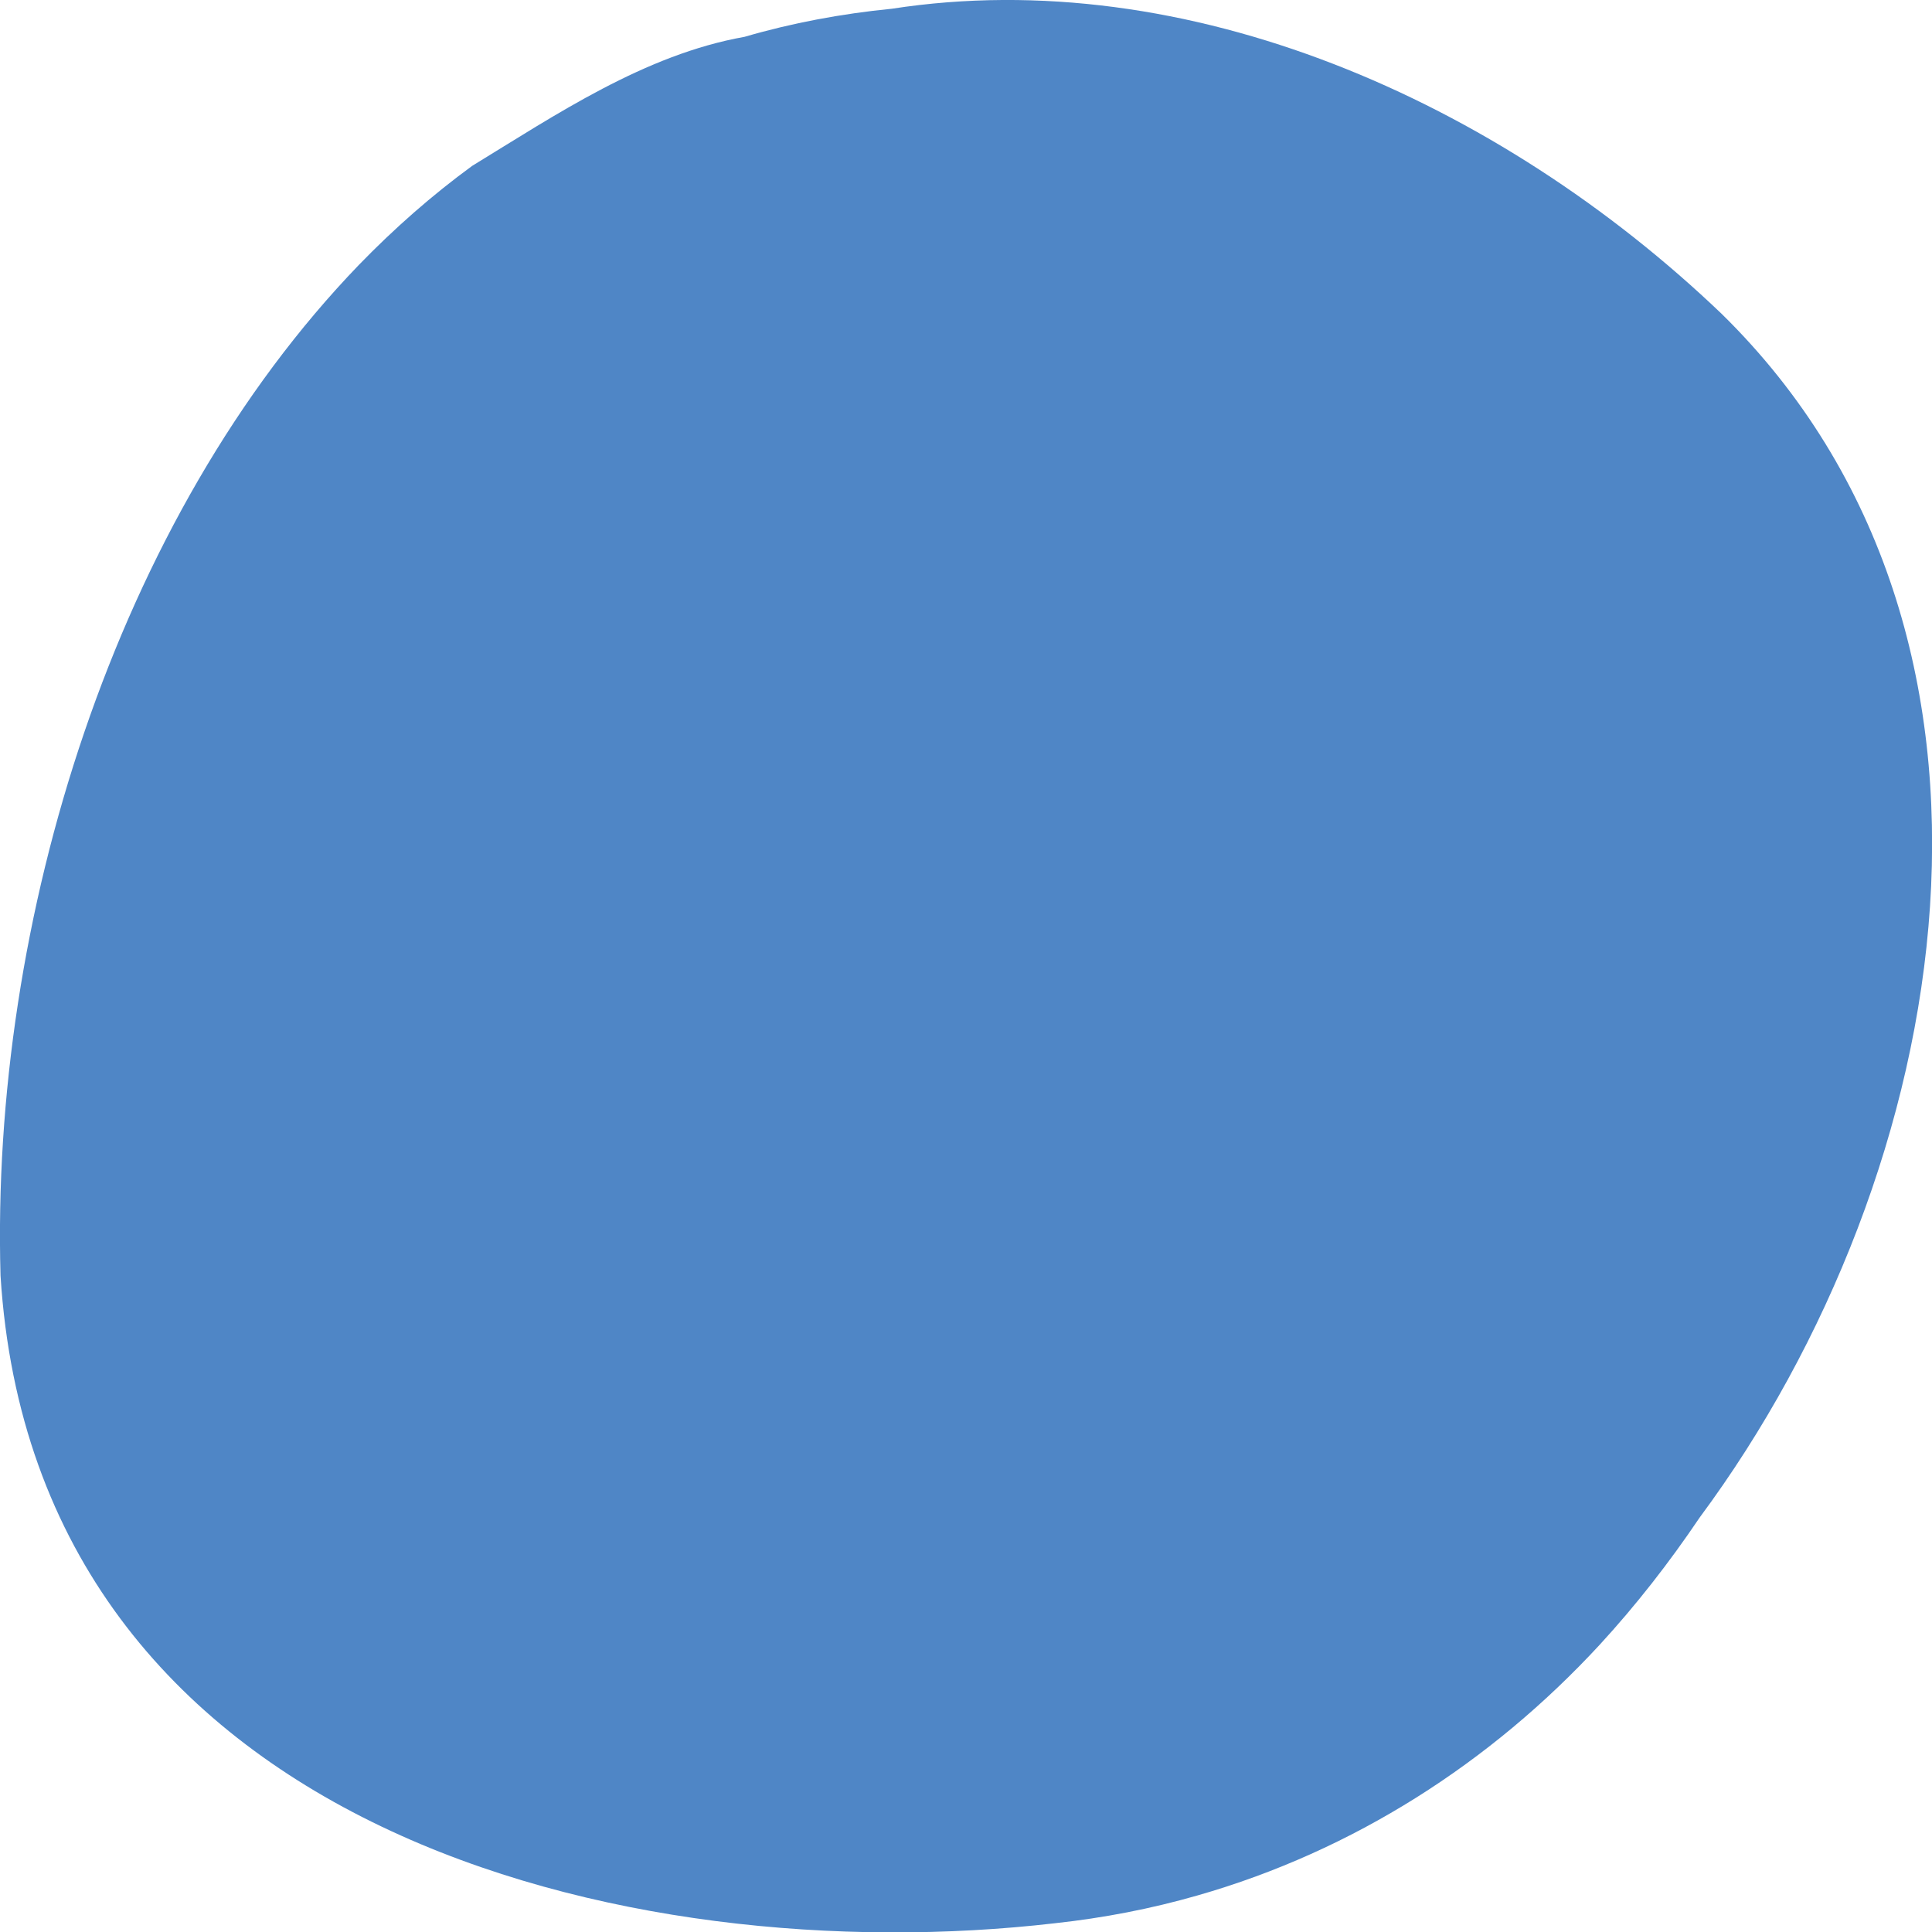 <?xml version="1.0" encoding="utf-8"?>
<!-- Generator: Adobe Illustrator 28.7.5, SVG Export Plug-In . SVG Version: 9.03 Build 55973)  -->
<svg version="1.2" baseProfile="tiny" id="Layer_1" xmlns="http://www.w3.org/2000/svg" xmlns:xlink="http://www.w3.org/1999/xlink"
	 x="0px" y="0px" viewBox="0 0 729.4 729.4" overflow="visible" xml:space="preserve">
<g>
	<path fill="#4F86C6" d="M336.7,3.3C448.1-13.9,565.5,37.7,650,118.5c123.8,121.4,88.7,323.6-8.3,454.4
		c-11.6,17.2-24.1,33.2-37.8,48.1c-41.1,44.5-93,77.8-151.8,94.6c-17.4,5-35.4,8.5-53.9,10.5c-160.5,18.6-384.9-34.6-398-244.5
		c-3.8-134.1,43.1-286,135.4-381.7c13.3-13.7,27.5-26.2,42.7-37.3c31.6-19.3,65.1-42,102.8-48.7C298.9,8.7,317.5,5.2,336.7,3.3z"/>
</g>
</svg>
